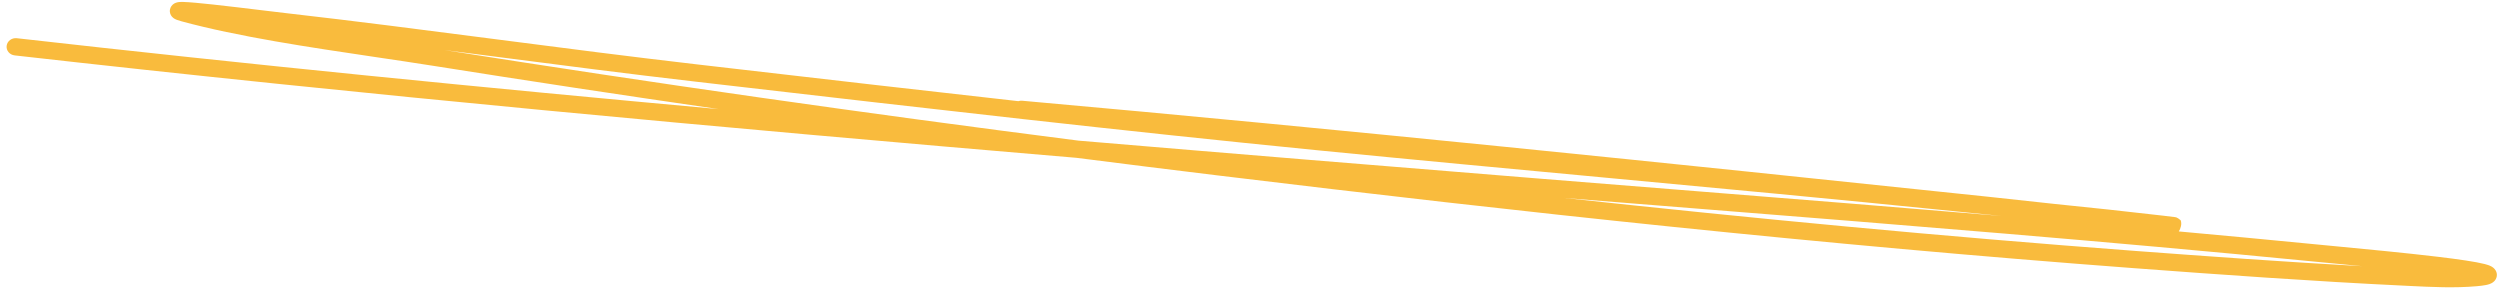 <svg xmlns="http://www.w3.org/2000/svg" width="309" height="36" viewBox="0 0 309 36" fill="none"><path fill-rule="evenodd" clip-rule="evenodd" d="M22.702 0.469C22.702 0.469 22.704 0.47 22.707 0.471C22.704 0.47 22.702 0.469 22.702 0.469ZM54.941 6.188C56.789 6.426 58.637 6.665 60.484 6.905L61.066 6.98C69.311 8.049 77.567 9.119 85.9 10.082C87.283 10.242 88.666 10.402 90.05 10.562C114.287 13.366 138.578 16.176 163.07 18.596C174.679 19.743 186.305 20.827 197.927 21.911C212.455 23.266 226.976 24.62 241.449 26.096C243.417 26.296 245.388 26.494 247.359 26.692C234.866 25.64 222.347 24.642 209.832 23.643C203.272 23.12 196.712 22.597 190.158 22.066C171.223 20.533 152.253 18.986 133.298 17.382C106.884 14.005 80.767 10.279 54.941 6.188ZM88.841 13.488C59.729 10.837 30.747 7.969 2.079 4.724C1.458 4.654 0.895 5.072 0.821 5.658C0.746 6.244 1.189 6.776 1.81 6.847C45.06 11.742 89.018 15.78 133.046 19.506C138.875 20.252 144.719 20.98 150.577 21.691C187.879 26.221 225.351 30.267 263.652 33.138C274.164 33.926 286.167 34.784 297.015 35.302C297.307 35.316 297.602 35.331 297.899 35.346C300.548 35.477 303.397 35.618 306.136 35.376C306.59 35.335 306.971 35.288 307.268 35.228C307.416 35.198 307.572 35.16 307.718 35.107C307.833 35.066 308.087 34.966 308.297 34.748C308.417 34.623 308.552 34.427 308.599 34.161C308.646 33.885 308.58 33.639 308.479 33.455C308.308 33.144 308.033 32.987 307.935 32.933C307.688 32.797 307.378 32.704 307.115 32.636C306.008 32.349 303.842 32.041 301.345 31.741C297.375 31.264 292.322 30.783 288.66 30.434C287.663 30.339 286.77 30.254 286.029 30.181C280.463 29.636 274.886 29.112 269.301 28.605C269.53 28.252 269.706 27.674 269.532 27.227C269.372 27.072 269.114 26.918 269.043 26.89C268.958 26.86 268.886 26.846 268.886 26.846C268.853 26.84 268.824 26.835 268.816 26.834L268.815 26.834C268.705 26.816 268.225 26.759 267.352 26.656C262.913 26.135 258.428 25.662 253.938 25.205C250.747 24.854 247.75 24.528 245.801 24.323C206.099 20.154 166.397 16.029 126.343 12.451C126.177 12.436 126.016 12.456 125.868 12.504C113.998 11.179 102.155 9.809 90.32 8.44C88.938 8.28 87.556 8.12 86.175 7.961C77.858 6.999 69.616 5.931 61.367 4.862L60.792 4.787C52.353 3.693 43.904 2.601 35.374 1.626C34.624 1.541 33.59 1.415 32.43 1.275C30.481 1.039 28.178 0.759 26.271 0.553C24.757 0.389 23.423 0.263 22.683 0.242C22.502 0.237 22.307 0.236 22.139 0.253C22.069 0.26 21.916 0.277 21.751 0.336C21.672 0.364 21.499 0.434 21.334 0.588C21.139 0.77 20.955 1.079 20.996 1.472C21.032 1.804 21.214 2.019 21.3 2.107C21.396 2.206 21.492 2.27 21.548 2.304C21.662 2.373 21.776 2.421 21.853 2.451C22.018 2.515 22.226 2.578 22.459 2.641C29.45 4.539 38.203 5.836 46.362 7.046C48.852 7.415 51.288 7.776 53.601 8.143C65.288 9.999 77.034 11.78 88.841 13.488ZM193.284 24.464C198.739 24.904 204.196 25.339 209.652 25.774C235.116 27.805 260.569 29.836 285.795 32.307C286.547 32.381 287.45 32.467 288.454 32.563C289.536 32.666 290.736 32.78 291.991 32.902C282.614 32.385 272.701 31.672 263.831 31.007C240.053 29.224 216.591 26.989 193.284 24.464Z" fill="#F9BB3D"></path></svg>